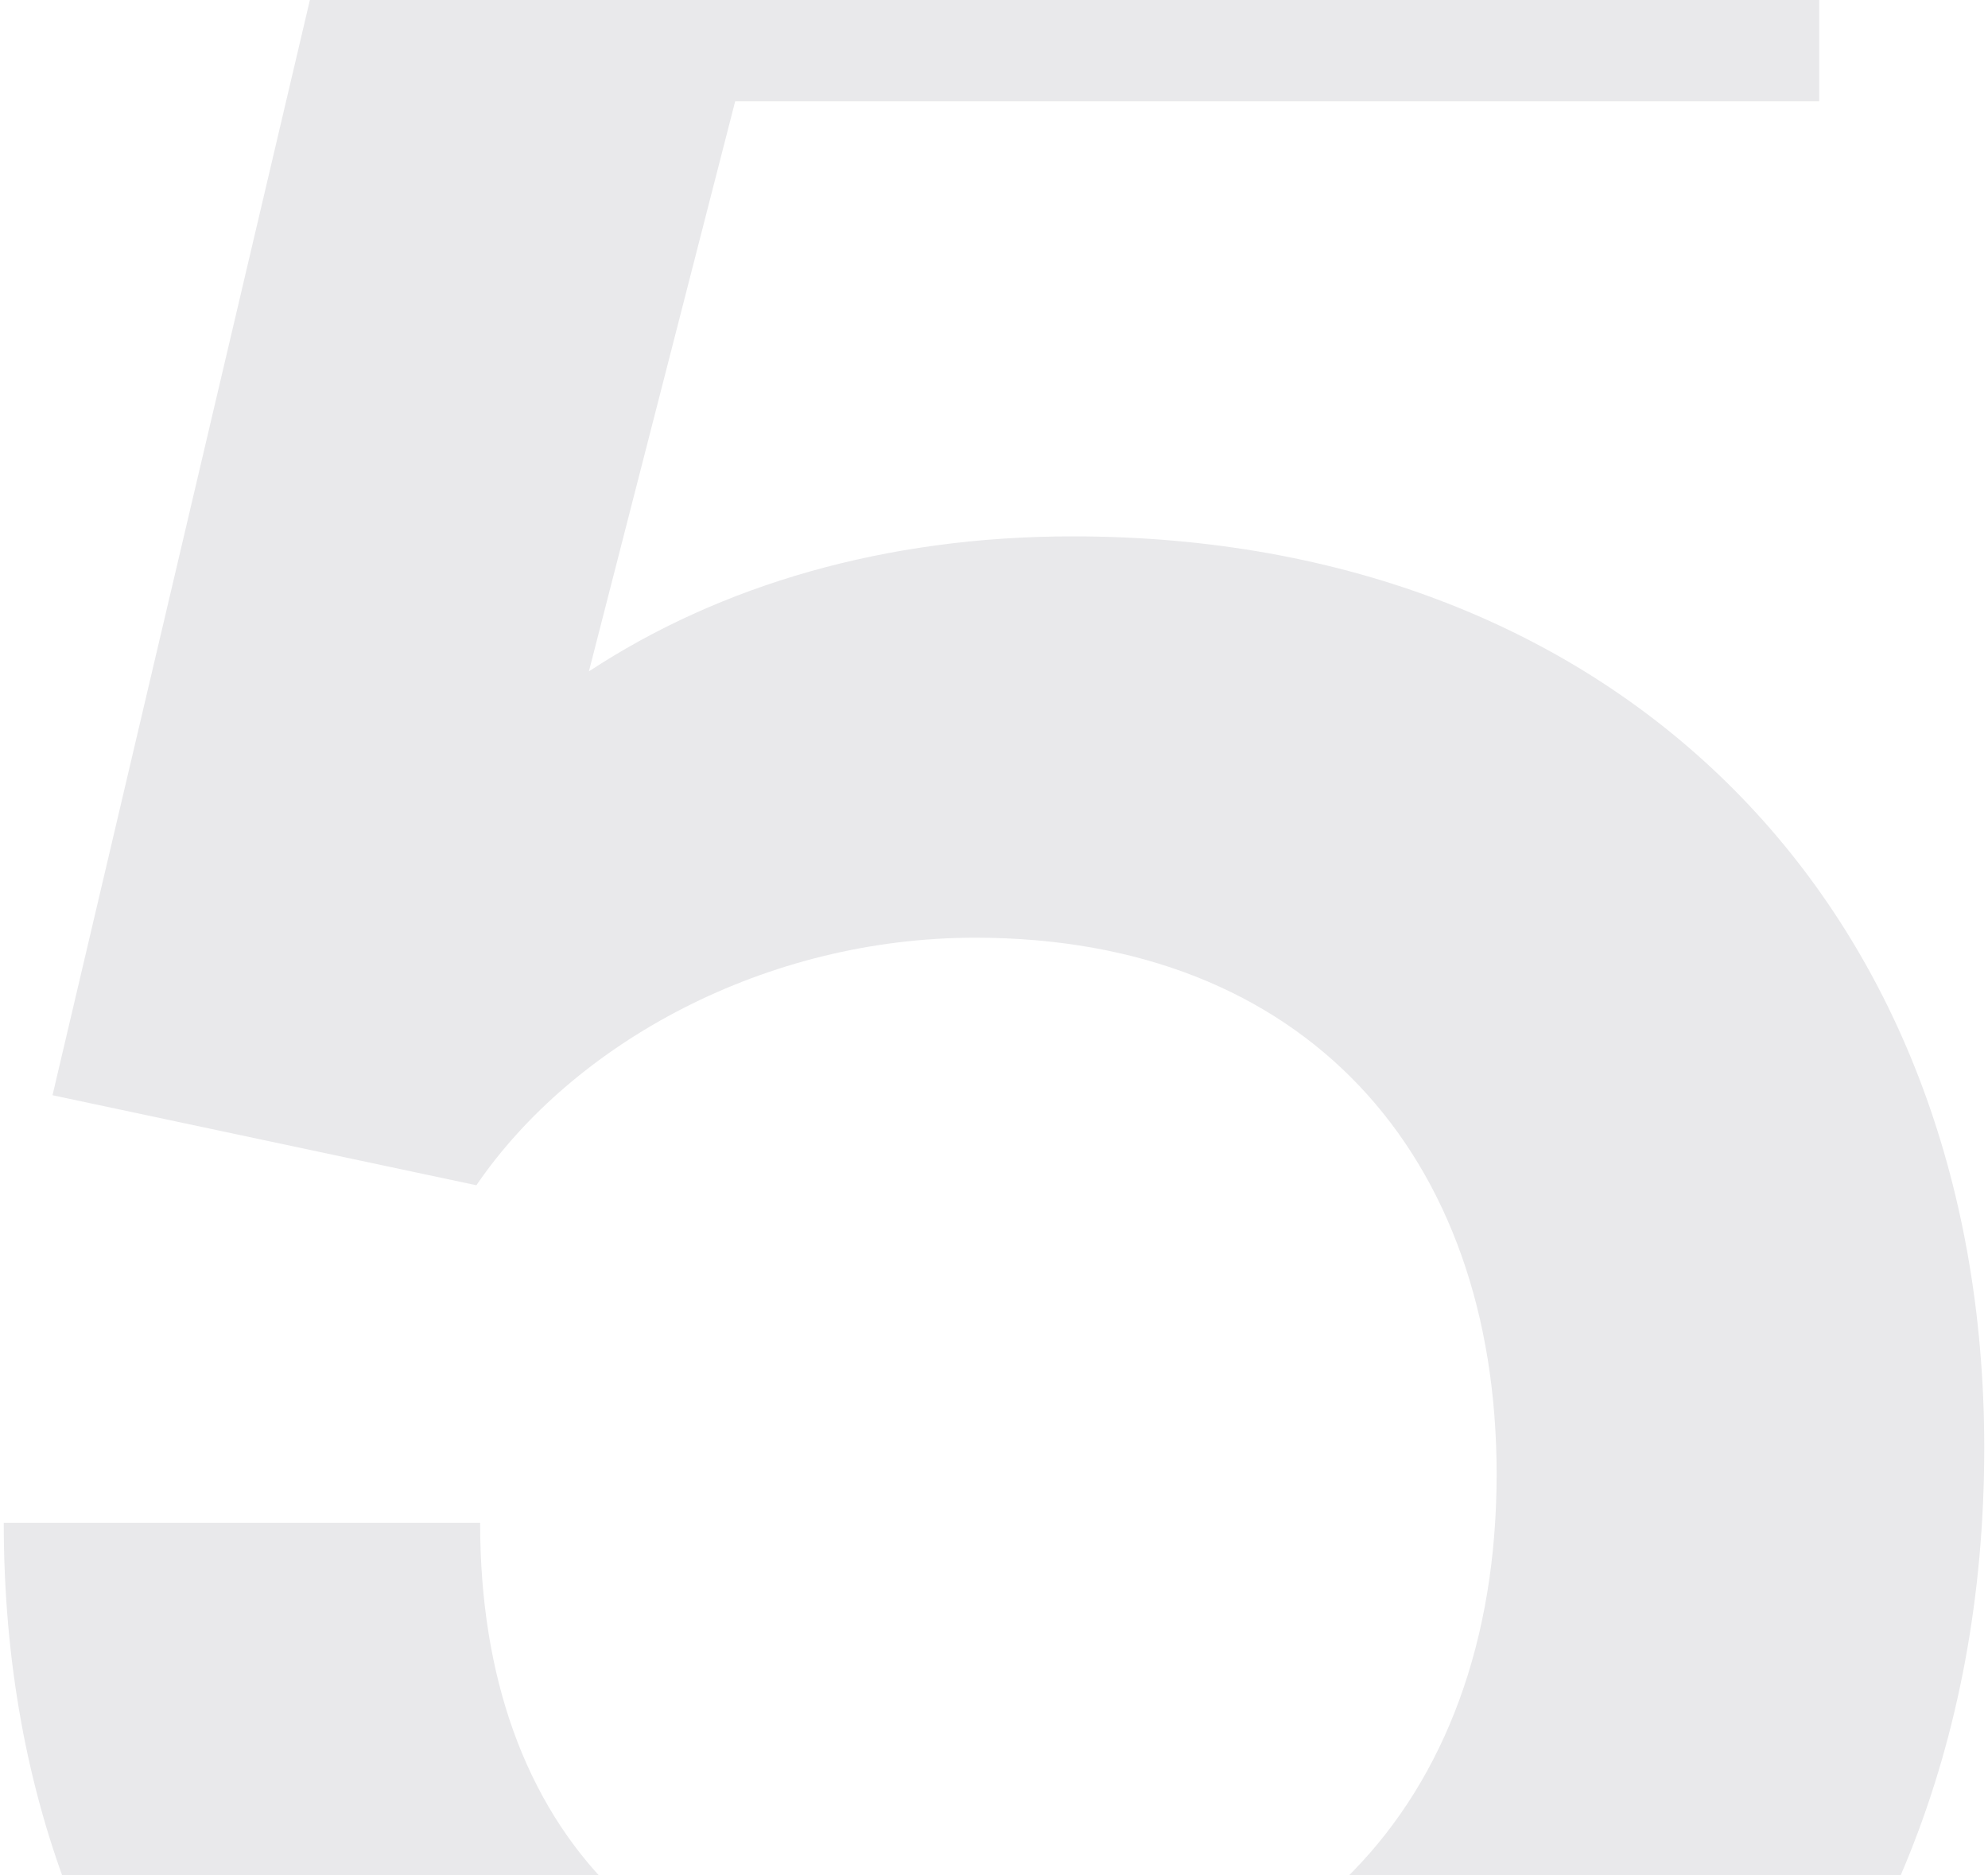 <svg width="53" height="50" viewBox="0 0 53 50" fill="none" xmlns="http://www.w3.org/2000/svg">
<path d="M25.5 65.2C10.2 65.2 0.1 55.4 0.1 40.6H12.8C12.8 48.9 17.7 53.8 25.8 53.8C34.4 53.8 39.9 48.2 39.9 39.3C39.9 30.8 34.8 25 26 25C20.4 25 15.3 27.8 12.7 31.6L1.4 29.2L10.4 -9.1H48.5V2.7H19.6L15.7 17.9C19.2 15.6 23.6 14.3 28.6 14.3C43.2 14.3 52.9 24.2 52.9 38.6C52.9 54.4 41.8 65.2 25.5 65.2Z" fill="#E9E9EB"/>
</svg>
